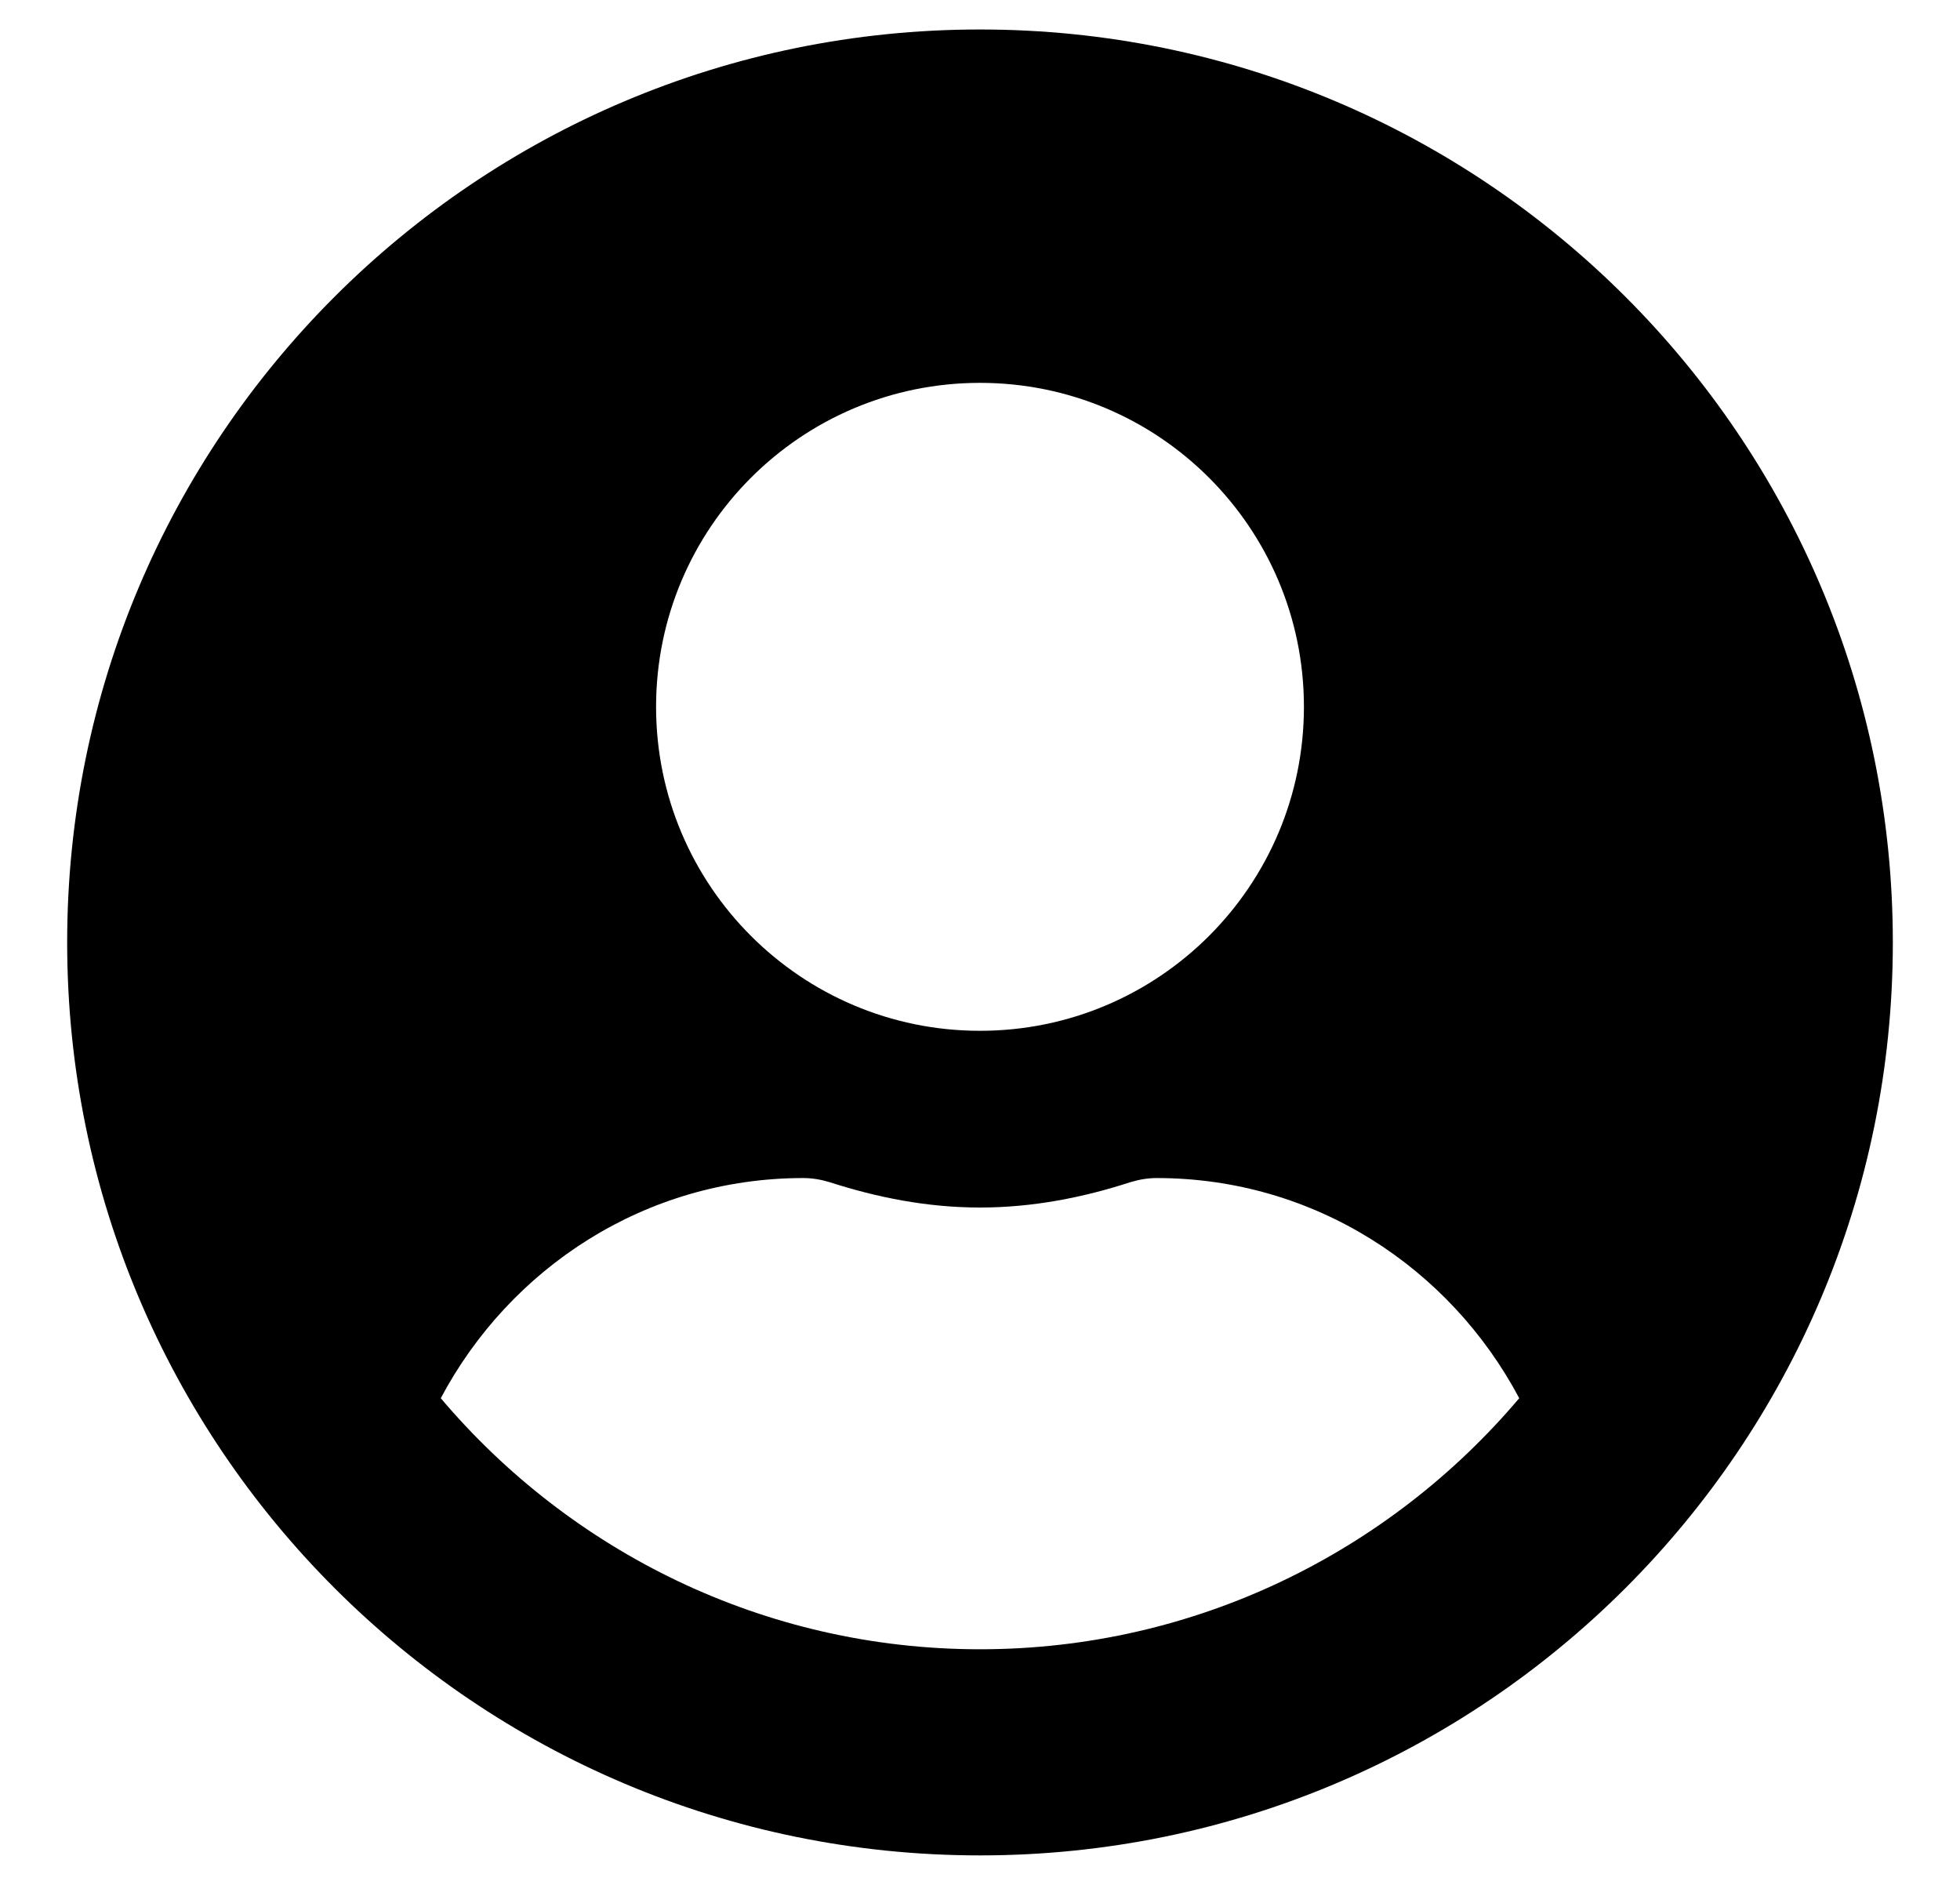 <svg width="26" height="25" viewBox="0 0 26 25" fill="none" xmlns="http://www.w3.org/2000/svg">
<path id="Vector" d="M13 0.391C6.311 0.391 0.891 5.811 0.891 12.5C0.891 19.189 6.311 24.609 13 24.609C19.689 24.609 25.109 19.189 25.109 12.5C25.109 5.811 19.689 0.391 13 0.391ZM13 5.078C15.373 5.078 17.297 7.002 17.297 9.375C17.297 11.748 15.373 13.672 13 13.672C10.627 13.672 8.703 11.748 8.703 9.375C8.703 7.002 10.627 5.078 13 5.078ZM13 21.875C10.134 21.875 7.565 20.576 5.847 18.545C6.765 16.816 8.562 15.625 10.656 15.625C10.773 15.625 10.891 15.645 11.003 15.679C11.638 15.884 12.302 16.016 13 16.016C13.698 16.016 14.367 15.884 14.997 15.679C15.109 15.645 15.227 15.625 15.344 15.625C17.439 15.625 19.235 16.816 20.153 18.545C18.435 20.576 15.866 21.875 13 21.875Z" fill="black"/>
</svg>
